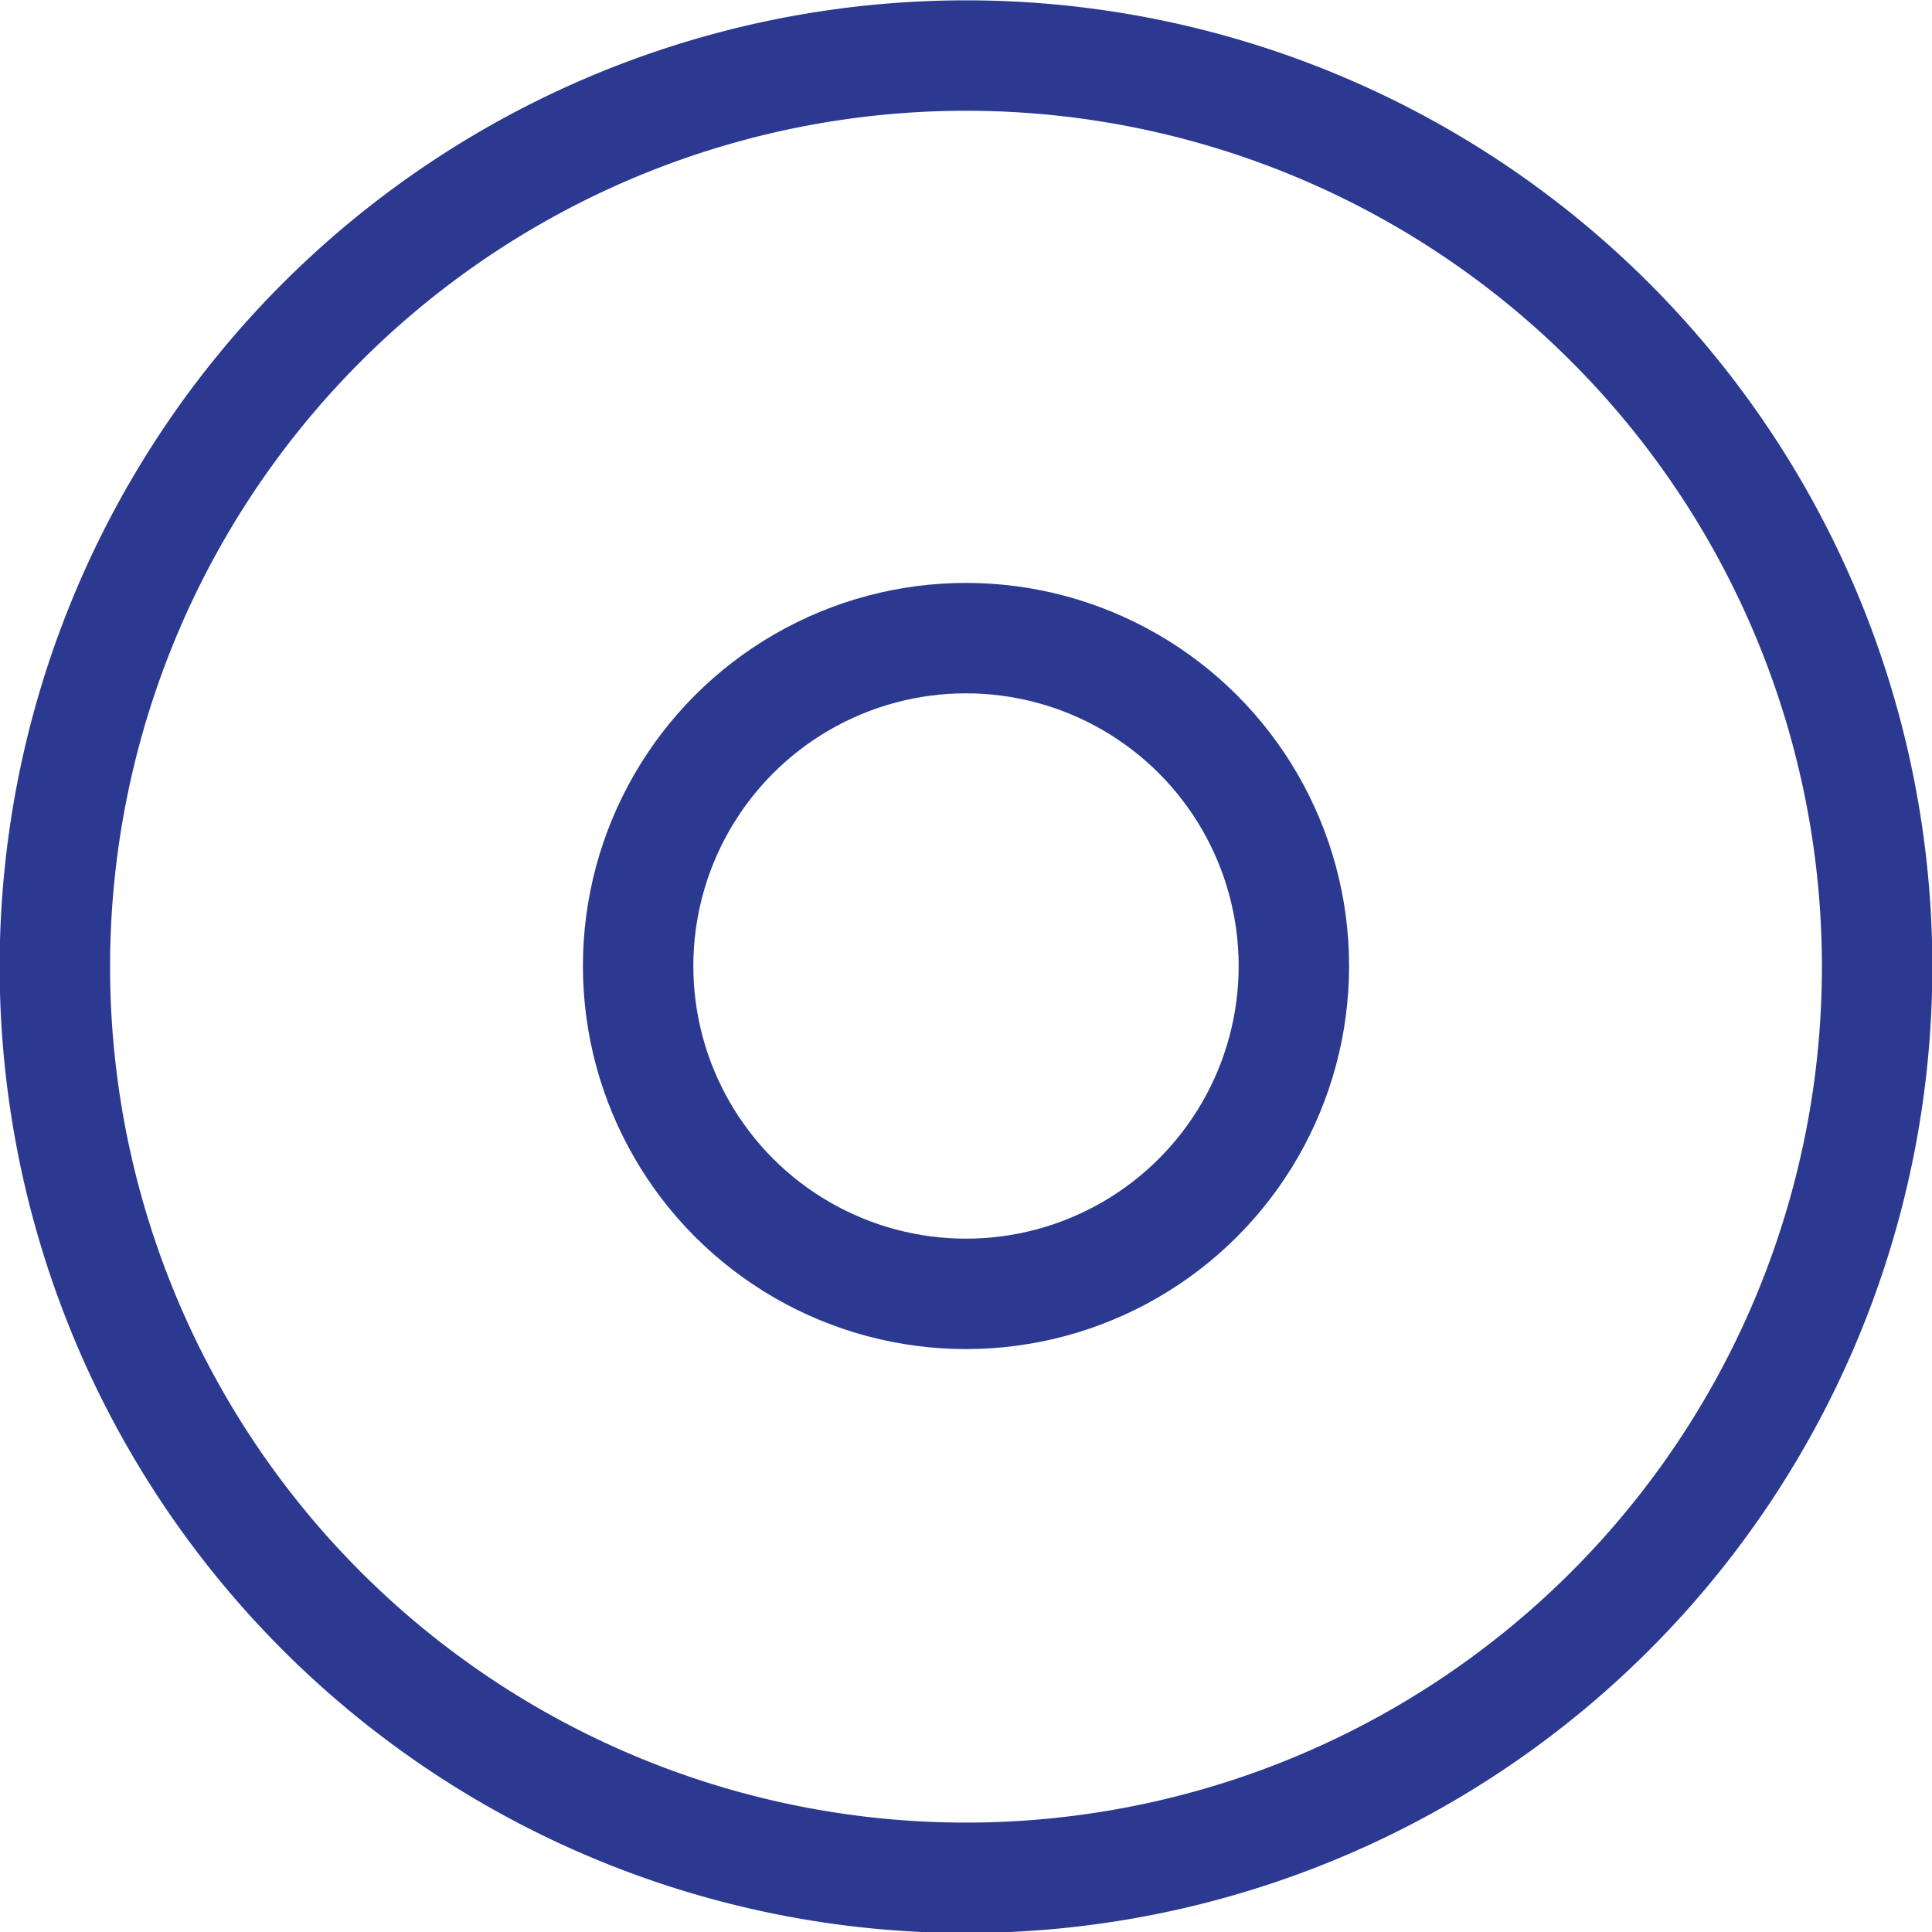 <?xml version="1.0" encoding="UTF-8"?> <svg xmlns="http://www.w3.org/2000/svg" viewBox="0 0 28.52 28.52"> <defs> <style>.cls-1{fill:none;stroke:#2b3990;stroke-miterlimit:10;stroke-width:1.63px;}</style> </defs> <title>круг</title> <g id="Слой_2" data-name="Слой 2"> <g id="Слой_1-2" data-name="Слой 1"> <path class="cls-1" d="M27.71,14.26A13.45,13.45,0,1,1,14.26.82,13.45,13.45,0,0,1,27.71,14.26Z"></path> <circle class="cls-1" cx="14.26" cy="14.26" r="4.84"></circle> </g> </g> </svg> 